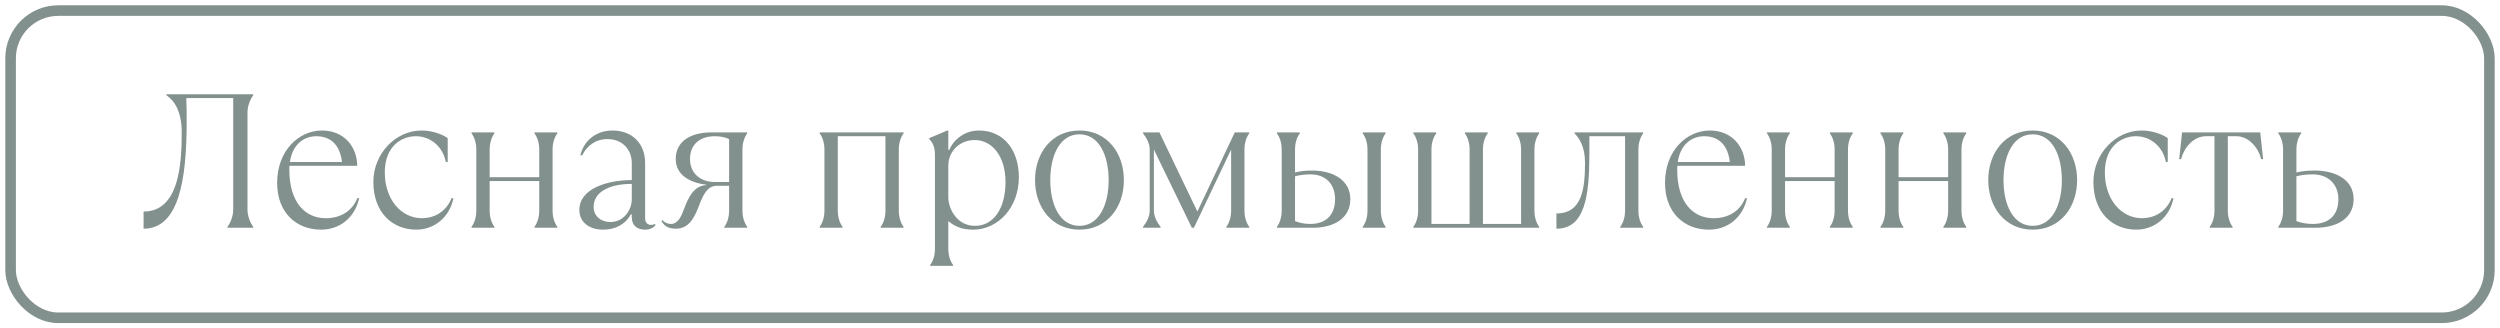 <?xml version="1.0" encoding="UTF-8"?> <svg xmlns="http://www.w3.org/2000/svg" width="236" height="31" viewBox="0 0 236 31" fill="none"> <g opacity="0.55"> <path d="M13.554 21.59C16.884 21.59 17.622 17 17.622 11.456C17.622 10.79 17.622 10.016 17.586 9.26H22.014V19.79C22.014 20.42 21.744 21.05 21.474 21.41V21.5H23.904V21.41C23.634 21.05 23.364 20.42 23.364 19.79V10.61C23.364 9.98 23.634 9.35 23.904 8.99V8.9H15.714V8.99C16.47 9.512 17.154 10.52 17.154 12.5C17.154 15.56 16.884 19.97 13.554 19.97V21.59ZM33.722 18.71C33.272 19.88 32.192 20.6 30.752 20.6C28.79 20.6 27.314 19.088 27.314 16.028C27.314 15.902 27.314 15.776 27.332 15.65H33.722C33.722 13.94 32.552 12.32 30.392 12.32C28.232 12.32 26.162 14.192 26.162 17.27C26.162 20.06 27.962 21.68 30.302 21.68C32.192 21.68 33.542 20.42 33.902 18.71H33.722ZM29.852 12.86C31.292 12.86 32.102 13.76 32.282 15.29H27.368C27.62 13.562 28.754 12.86 29.852 12.86ZM39.294 21.68C41.004 21.68 42.444 20.51 42.804 18.71H42.624C42.084 20.06 40.914 20.6 39.834 20.6C37.854 20.6 36.324 18.8 36.324 16.28C36.324 13.76 37.944 12.86 39.258 12.86C40.644 12.86 41.814 13.85 42.084 15.29H42.264V13.04C41.634 12.59 40.644 12.32 39.798 12.32C37.332 12.32 35.244 14.516 35.244 17.18C35.244 20.06 37.044 21.68 39.294 21.68ZM46.674 21.5V21.41C46.404 21.05 46.224 20.51 46.224 19.88V17.09H50.904V19.88C50.904 20.51 50.724 21.05 50.454 21.41V21.5H52.614V21.41C52.344 21.05 52.164 20.51 52.164 19.88V14.12C52.164 13.49 52.344 12.95 52.614 12.59V12.5H50.454V12.59C50.724 12.95 50.904 13.49 50.904 14.12V16.73H46.224V14.12C46.224 13.49 46.404 12.95 46.674 12.59V12.5H44.514V12.59C44.784 12.95 44.964 13.49 44.964 14.12V19.88C44.964 20.51 44.784 21.05 44.514 21.41V21.5H46.674ZM61.8 21.14C61.764 21.176 61.638 21.23 61.44 21.23C61.17 21.23 60.9 21.05 60.9 20.6V15.38C60.9 13.598 59.73 12.32 57.822 12.32C56.31 12.32 55.14 13.22 54.78 14.66H54.96C55.41 13.76 56.22 13.13 57.354 13.13C58.74 13.13 59.64 14.12 59.64 15.38V17C57.3 17 54.69 17.81 54.69 19.826C54.69 20.87 55.5 21.68 56.94 21.68C58.038 21.68 58.992 21.23 59.55 20.24H59.64V20.51C59.64 21.32 60.18 21.68 60.9 21.68C61.35 21.68 61.71 21.5 61.89 21.23L61.8 21.14ZM57.624 20.96C56.85 20.96 56.04 20.51 56.04 19.52C56.04 18.17 57.444 17.36 59.64 17.36V18.8C59.64 19.844 58.866 20.96 57.624 20.96ZM63.788 21.59C65.084 21.59 65.57 20.492 66.002 19.376C66.362 18.44 66.758 17.54 67.658 17.54H68.828V19.88C68.828 20.51 68.648 21.05 68.378 21.41V21.5H70.538V21.41C70.268 21.05 70.088 20.51 70.088 19.88V14.12C70.088 13.49 70.268 12.95 70.538 12.59V12.5H67.118C65.372 12.5 63.788 13.22 63.788 15.02C63.788 16.748 65.57 17.324 66.668 17.432V17.468C65.48 17.558 64.994 18.62 64.598 19.664C64.31 20.438 64.004 21.14 63.338 21.14C63.068 21.14 62.798 21.05 62.528 20.78L62.438 20.87C62.708 21.32 63.068 21.59 63.788 21.59ZM67.478 17.18C66.038 17.18 65.138 16.28 65.138 15.02C65.138 13.58 66.128 12.86 67.478 12.86C68.018 12.86 68.432 12.95 68.828 13.13V17.18H67.478ZM79.537 21.5V21.41C79.267 21.05 79.087 20.51 79.087 19.88V12.86H83.587V19.88C83.587 20.51 83.407 21.05 83.137 21.41V21.5H85.297V21.41C85.027 21.05 84.847 20.51 84.847 19.88V14.12C84.847 13.49 85.027 12.95 85.297 12.59V12.5H77.377V12.59C77.647 12.95 77.827 13.49 77.827 14.12V19.88C77.827 20.51 77.647 21.05 77.377 21.41V21.5H79.537ZM89.97 25.1V25.01C89.7 24.65 89.52 24.11 89.52 23.48V20.87C90.15 21.41 90.87 21.68 91.86 21.68C94.2 21.68 96.18 19.61 96.18 16.73C96.18 14.3 94.866 12.32 92.4 12.32C91.104 12.32 90.042 13.13 89.61 14.156H89.52V12.32H89.43L87.72 13.04V13.13C88.08 13.49 88.26 13.94 88.26 14.66V23.48C88.26 24.11 88.08 24.65 87.81 25.01V25.1H89.97ZM92.04 21.32C90.33 21.32 89.52 19.7 89.52 18.62V15.632C89.52 14.264 90.618 13.22 92.004 13.22C93.66 13.22 94.92 14.75 94.92 17.18C94.92 19.61 93.84 21.32 92.04 21.32ZM101.901 21.68C104.493 21.68 106.095 19.574 106.095 17C106.095 14.426 104.493 12.32 101.901 12.32C99.309 12.32 97.707 14.426 97.707 17C97.707 19.574 99.309 21.68 101.901 21.68ZM101.901 21.32C100.047 21.32 99.147 19.322 99.147 17C99.147 14.678 100.047 12.68 101.901 12.68C103.755 12.68 104.655 14.678 104.655 17C104.655 19.322 103.755 21.32 101.901 21.32ZM109.558 21.5V21.41C109.198 20.96 108.928 20.42 108.928 19.88V14.12L112.51 21.5H112.708L116.218 14.12V19.88C116.218 20.51 116.038 21.05 115.768 21.41V21.5H117.928V21.41C117.658 21.05 117.478 20.51 117.478 19.88V14.12C117.478 13.49 117.658 12.95 117.928 12.59V12.5H116.56L113.032 19.97L109.45 12.5H107.902V12.59C108.262 13.04 108.532 13.58 108.532 14.12V19.88C108.532 20.42 108.262 20.96 107.902 21.41V21.5H109.558ZM123.961 21.5C125.851 21.5 127.471 20.654 127.471 18.8C127.471 16.946 125.761 16.1 123.871 16.1C123.061 16.1 122.611 16.19 122.251 16.28V14.12C122.251 13.49 122.431 12.95 122.701 12.59V12.5H120.541V12.59C120.811 12.95 120.991 13.49 120.991 14.12V19.88C120.991 20.51 120.811 21.05 120.541 21.41V21.5H123.961ZM130.801 21.5V21.41C130.531 21.05 130.351 20.51 130.351 19.88V14.12C130.351 13.49 130.531 12.95 130.801 12.59V12.5H128.641V12.59C128.911 12.95 129.091 13.49 129.091 14.12V19.88C129.091 20.51 128.911 21.05 128.641 21.41V21.5H130.801ZM123.691 21.14C123.151 21.14 122.701 21.05 122.251 20.87V16.64C122.611 16.55 123.061 16.46 123.691 16.46C125.221 16.46 126.031 17.45 126.031 18.8C126.031 20.33 125.131 21.14 123.691 21.14ZM145.3 21.5V21.41C145.03 21.05 144.85 20.51 144.85 19.88V14.12C144.85 13.49 145.03 12.95 145.3 12.59V12.5H143.14V12.59C143.41 12.95 143.59 13.49 143.59 14.12V21.14H139.99V14.12C139.99 13.49 140.17 12.95 140.44 12.59V12.5H138.28V12.59C138.55 12.95 138.73 13.49 138.73 14.12V21.14H135.13V14.12C135.13 13.49 135.31 12.95 135.58 12.59V12.5H133.42V12.59C133.69 12.95 133.87 13.49 133.87 14.12V19.88C133.87 20.51 133.69 21.05 133.42 21.41V21.5H145.3ZM146.925 21.59C149.625 21.59 150.039 18.512 150.039 14.408V12.86H153.405V19.88C153.405 20.51 153.225 21.05 152.955 21.41V21.5H155.115V21.41C154.845 21.05 154.665 20.51 154.665 19.88V14.12C154.665 13.49 154.845 12.95 155.115 12.59V12.5H148.635V12.59C149.085 13.04 149.625 13.85 149.625 15.344C149.625 17.81 149.355 20.15 146.925 20.15V21.59ZM164.737 18.71C164.287 19.88 163.207 20.6 161.767 20.6C159.805 20.6 158.329 19.088 158.329 16.028C158.329 15.902 158.329 15.776 158.347 15.65H164.737C164.737 13.94 163.567 12.32 161.407 12.32C159.247 12.32 157.177 14.192 157.177 17.27C157.177 20.06 158.977 21.68 161.317 21.68C163.207 21.68 164.557 20.42 164.917 18.71H164.737ZM160.867 12.86C162.307 12.86 163.117 13.76 163.297 15.29H158.383C158.635 13.562 159.769 12.86 160.867 12.86ZM168.959 21.5V21.41C168.689 21.05 168.509 20.51 168.509 19.88V17.09H173.189V19.88C173.189 20.51 173.009 21.05 172.739 21.41V21.5H174.899V21.41C174.629 21.05 174.449 20.51 174.449 19.88V14.12C174.449 13.49 174.629 12.95 174.899 12.59V12.5H172.739V12.59C173.009 12.95 173.189 13.49 173.189 14.12V16.73H168.509V14.12C168.509 13.49 168.689 12.95 168.959 12.59V12.5H166.799V12.59C167.069 12.95 167.249 13.49 167.249 14.12V19.88C167.249 20.51 167.069 21.05 166.799 21.41V21.5H168.959ZM179.675 21.5V21.41C179.405 21.05 179.225 20.51 179.225 19.88V17.09H183.905V19.88C183.905 20.51 183.725 21.05 183.455 21.41V21.5H185.615V21.41C185.345 21.05 185.165 20.51 185.165 19.88V14.12C185.165 13.49 185.345 12.95 185.615 12.59V12.5H183.455V12.59C183.725 12.95 183.905 13.49 183.905 14.12V16.73H179.225V14.12C179.225 13.49 179.405 12.95 179.675 12.59V12.5H177.515V12.59C177.785 12.95 177.965 13.49 177.965 14.12V19.88C177.965 20.51 177.785 21.05 177.515 21.41V21.5H179.675ZM191.886 21.68C194.478 21.68 196.08 19.574 196.08 17C196.08 14.426 194.478 12.32 191.886 12.32C189.294 12.32 187.692 14.426 187.692 17C187.692 19.574 189.294 21.68 191.886 21.68ZM191.886 21.32C190.032 21.32 189.132 19.322 189.132 17C189.132 14.678 190.032 12.68 191.886 12.68C193.74 12.68 194.64 14.678 194.64 17C194.64 19.322 193.74 21.32 191.886 21.32ZM201.667 21.68C203.377 21.68 204.817 20.51 205.177 18.71H204.997C204.457 20.06 203.287 20.6 202.207 20.6C200.227 20.6 198.697 18.8 198.697 16.28C198.697 13.76 200.317 12.86 201.631 12.86C203.017 12.86 204.187 13.85 204.457 15.29H204.637V13.04C204.007 12.59 203.017 12.32 202.171 12.32C199.705 12.32 197.617 14.516 197.617 17.18C197.617 20.06 199.417 21.68 201.667 21.68ZM210.757 21.5V21.41C210.487 21.05 210.307 20.51 210.307 19.88V12.86H211.117C212.287 12.86 213.187 13.94 213.457 15.02H213.637L213.367 12.5H205.987L205.717 15.02H205.897C206.167 13.94 207.067 12.86 208.237 12.86H209.047V19.88C209.047 20.51 208.867 21.05 208.597 21.41V21.5H210.757ZM218.582 21.5C220.562 21.5 222.182 20.654 222.182 18.8C222.182 16.946 220.472 16.1 218.492 16.1C217.682 16.1 217.142 16.19 216.782 16.28V14.12C216.782 13.49 216.962 12.95 217.232 12.59V12.5H215.072V12.59C215.342 12.95 215.522 13.49 215.522 14.12V19.88C215.522 20.51 215.342 21.05 215.072 21.41V21.5H218.582ZM218.312 21.14C217.772 21.14 217.232 21.05 216.782 20.87V16.64C217.142 16.55 217.682 16.46 218.312 16.46C219.842 16.46 220.742 17.45 220.742 18.8C220.742 20.33 219.842 21.14 218.312 21.14Z" fill="#1E3632"></path> <rect x="1" y="1" width="234" height="29" rx="4.5" stroke="#1E3632"></rect> </g> </svg> 